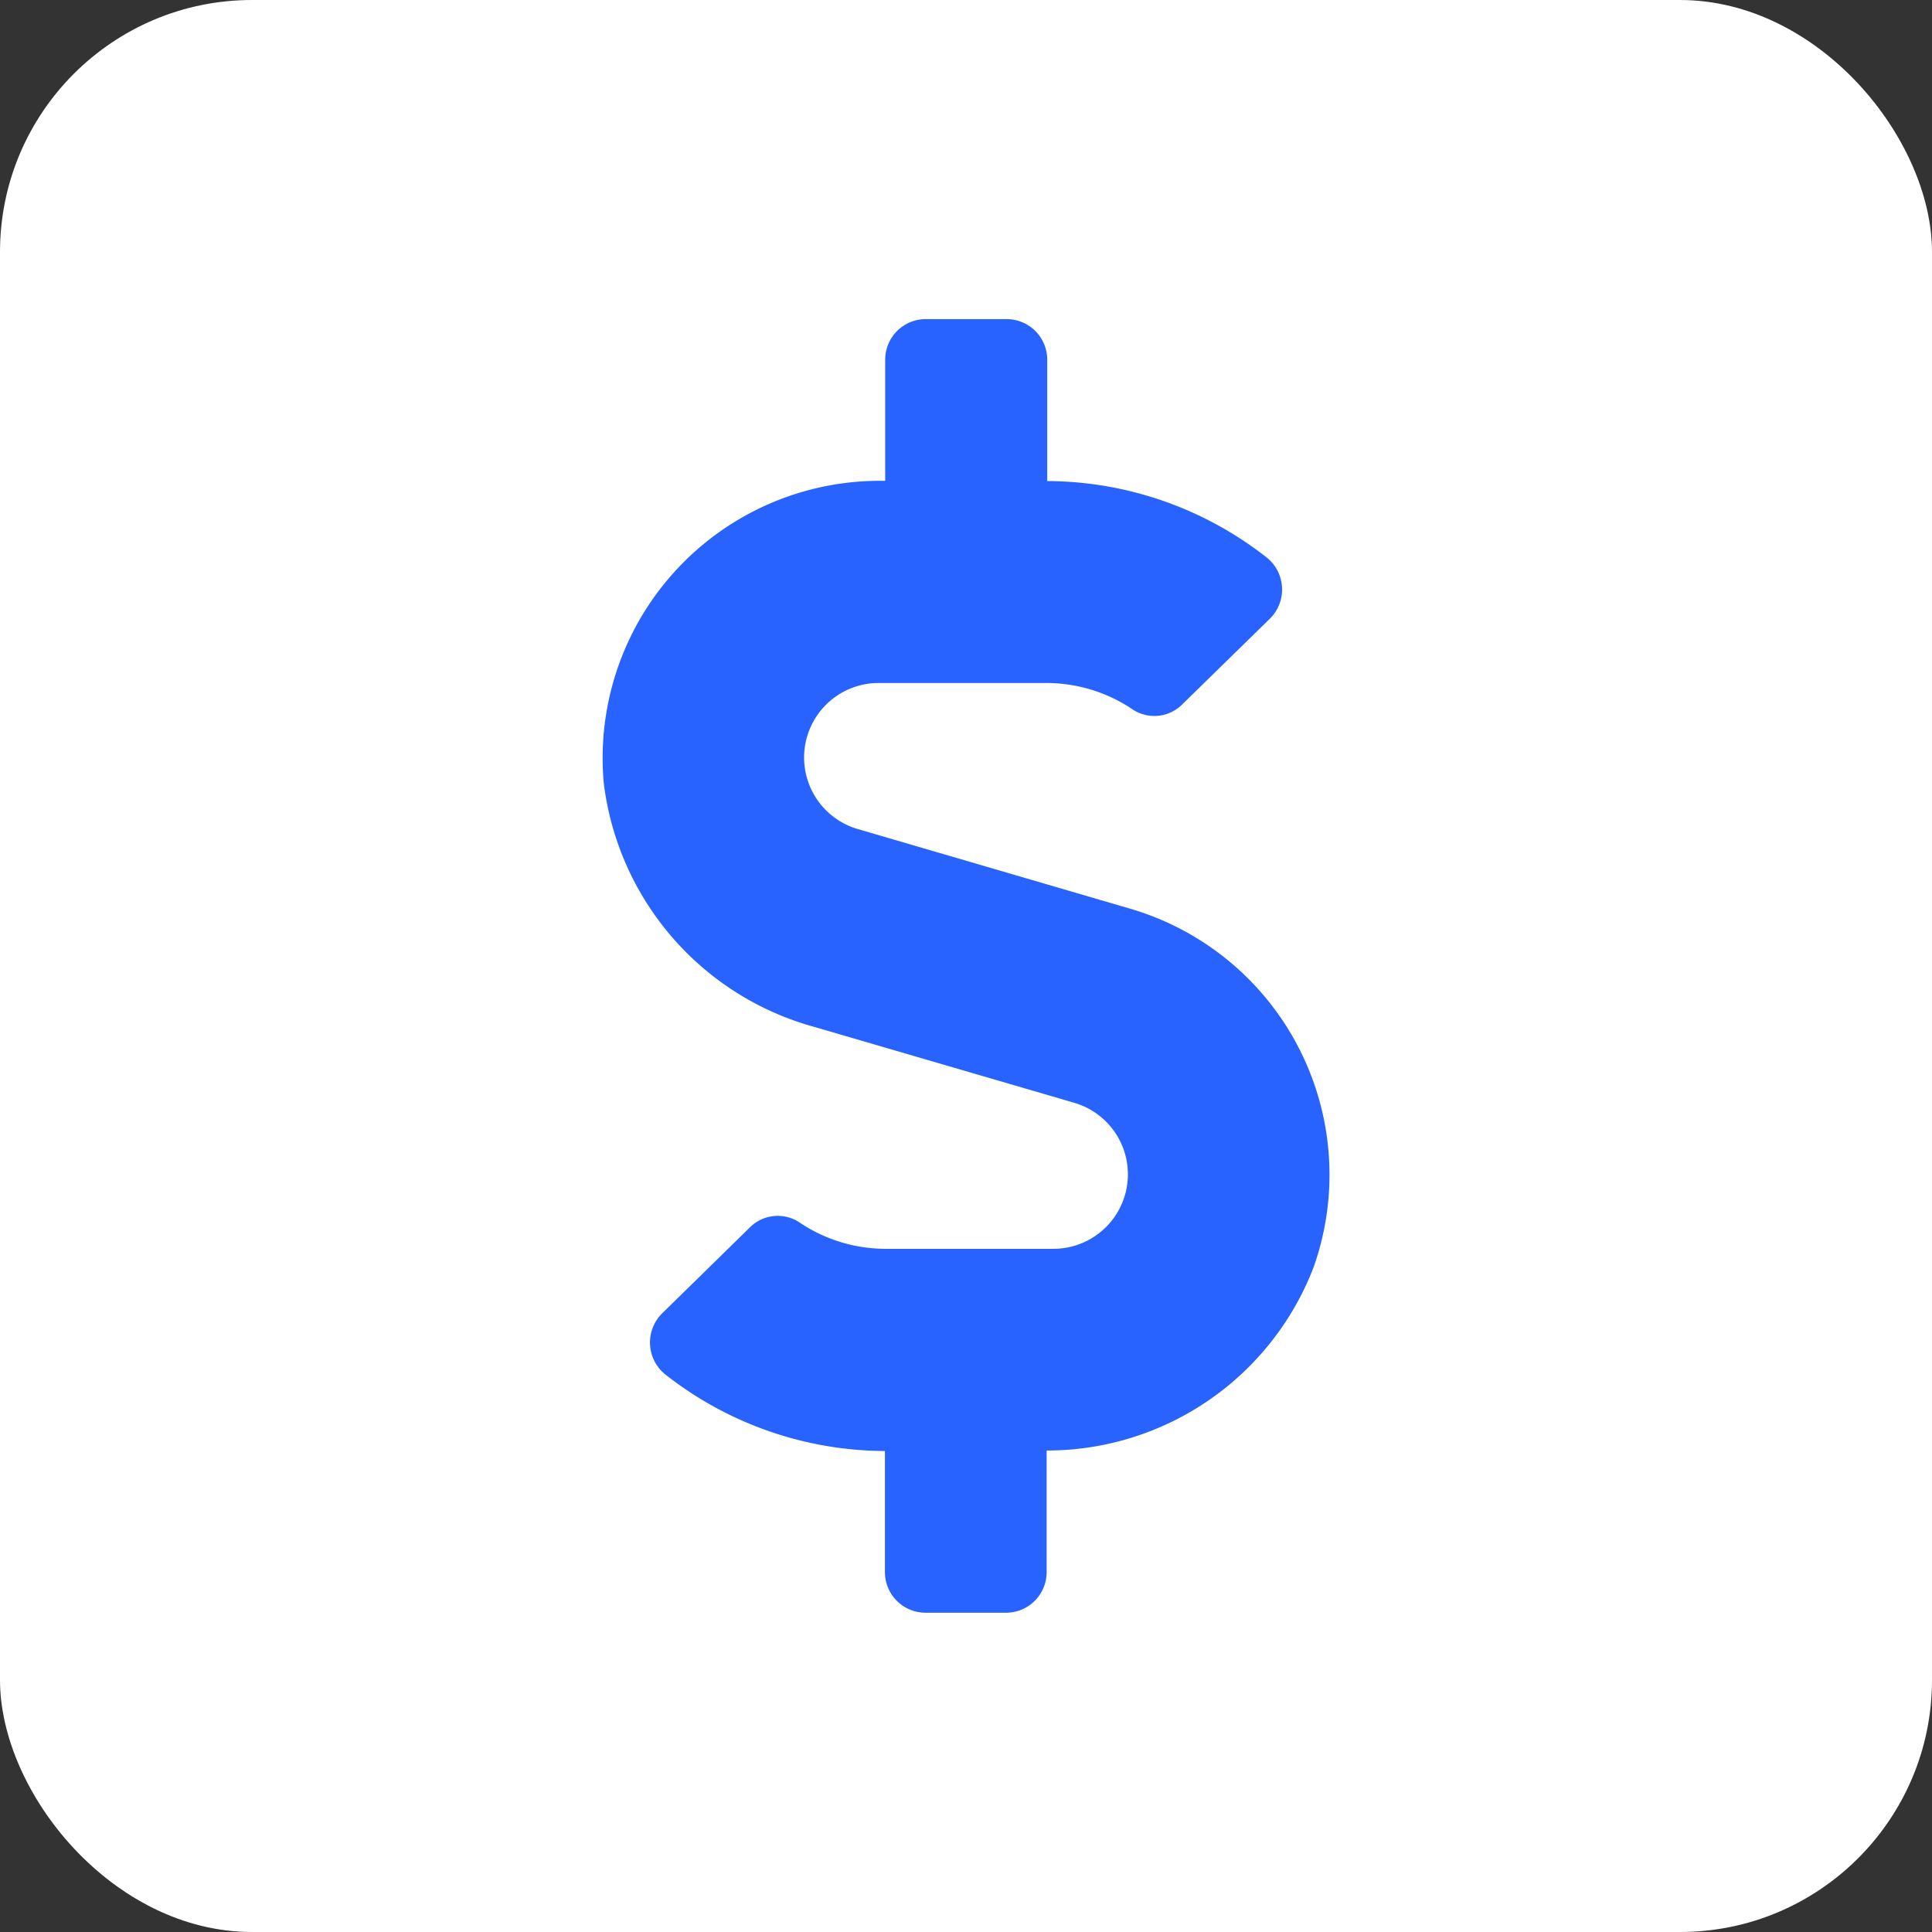 <svg xmlns="http://www.w3.org/2000/svg" width="23" height="23" viewBox="0 0 23 23">
  <rect x="0" y="0" width="23" height="23" fill="#333333" stroke="none"/>
  <g id="approved_contract_vehicles_icon_hov" data-name="approved contract vehicles icon hov" transform="translate(-6313 -227)">
    <rect id="Rectangle_2236" data-name="Rectangle 2236" width="23" height="23" rx="3" transform="translate(6313 227)" fill="#fff"/>
    <path id="Icon_awesome-dollar-sign" data-name="Icon awesome-dollar-sign" d="M6.295,7.021,3.046,6.071A.887.887,0,0,1,3.3,4.332H5.29a1.836,1.836,0,0,1,1.029.316.469.469,0,0,0,.587-.06L7.952,3.565A.488.488,0,0,0,7.9,2.828a4.254,4.254,0,0,0-2.6-.9V.481A.483.483,0,0,0,4.815,0H3.852a.483.483,0,0,0-.481.481V1.925H3.3a3.3,3.3,0,0,0-3.279,3.6A3.444,3.444,0,0,0,2.537,8.429l3.083.9a.887.887,0,0,1-.25,1.739H3.377a1.836,1.836,0,0,1-1.029-.316.469.469,0,0,0-.587.06L.714,11.838a.488.488,0,0,0,.054.737,4.254,4.254,0,0,0,2.6.9v1.444a.483.483,0,0,0,.481.481h.963a.483.483,0,0,0,.481-.481v-1.45a3.4,3.4,0,0,0,3.18-2.187A3.3,3.3,0,0,0,6.295,7.021Z" transform="translate(6320.167 230.799)" fill="#2863ff"/>
  </g>
</svg>

